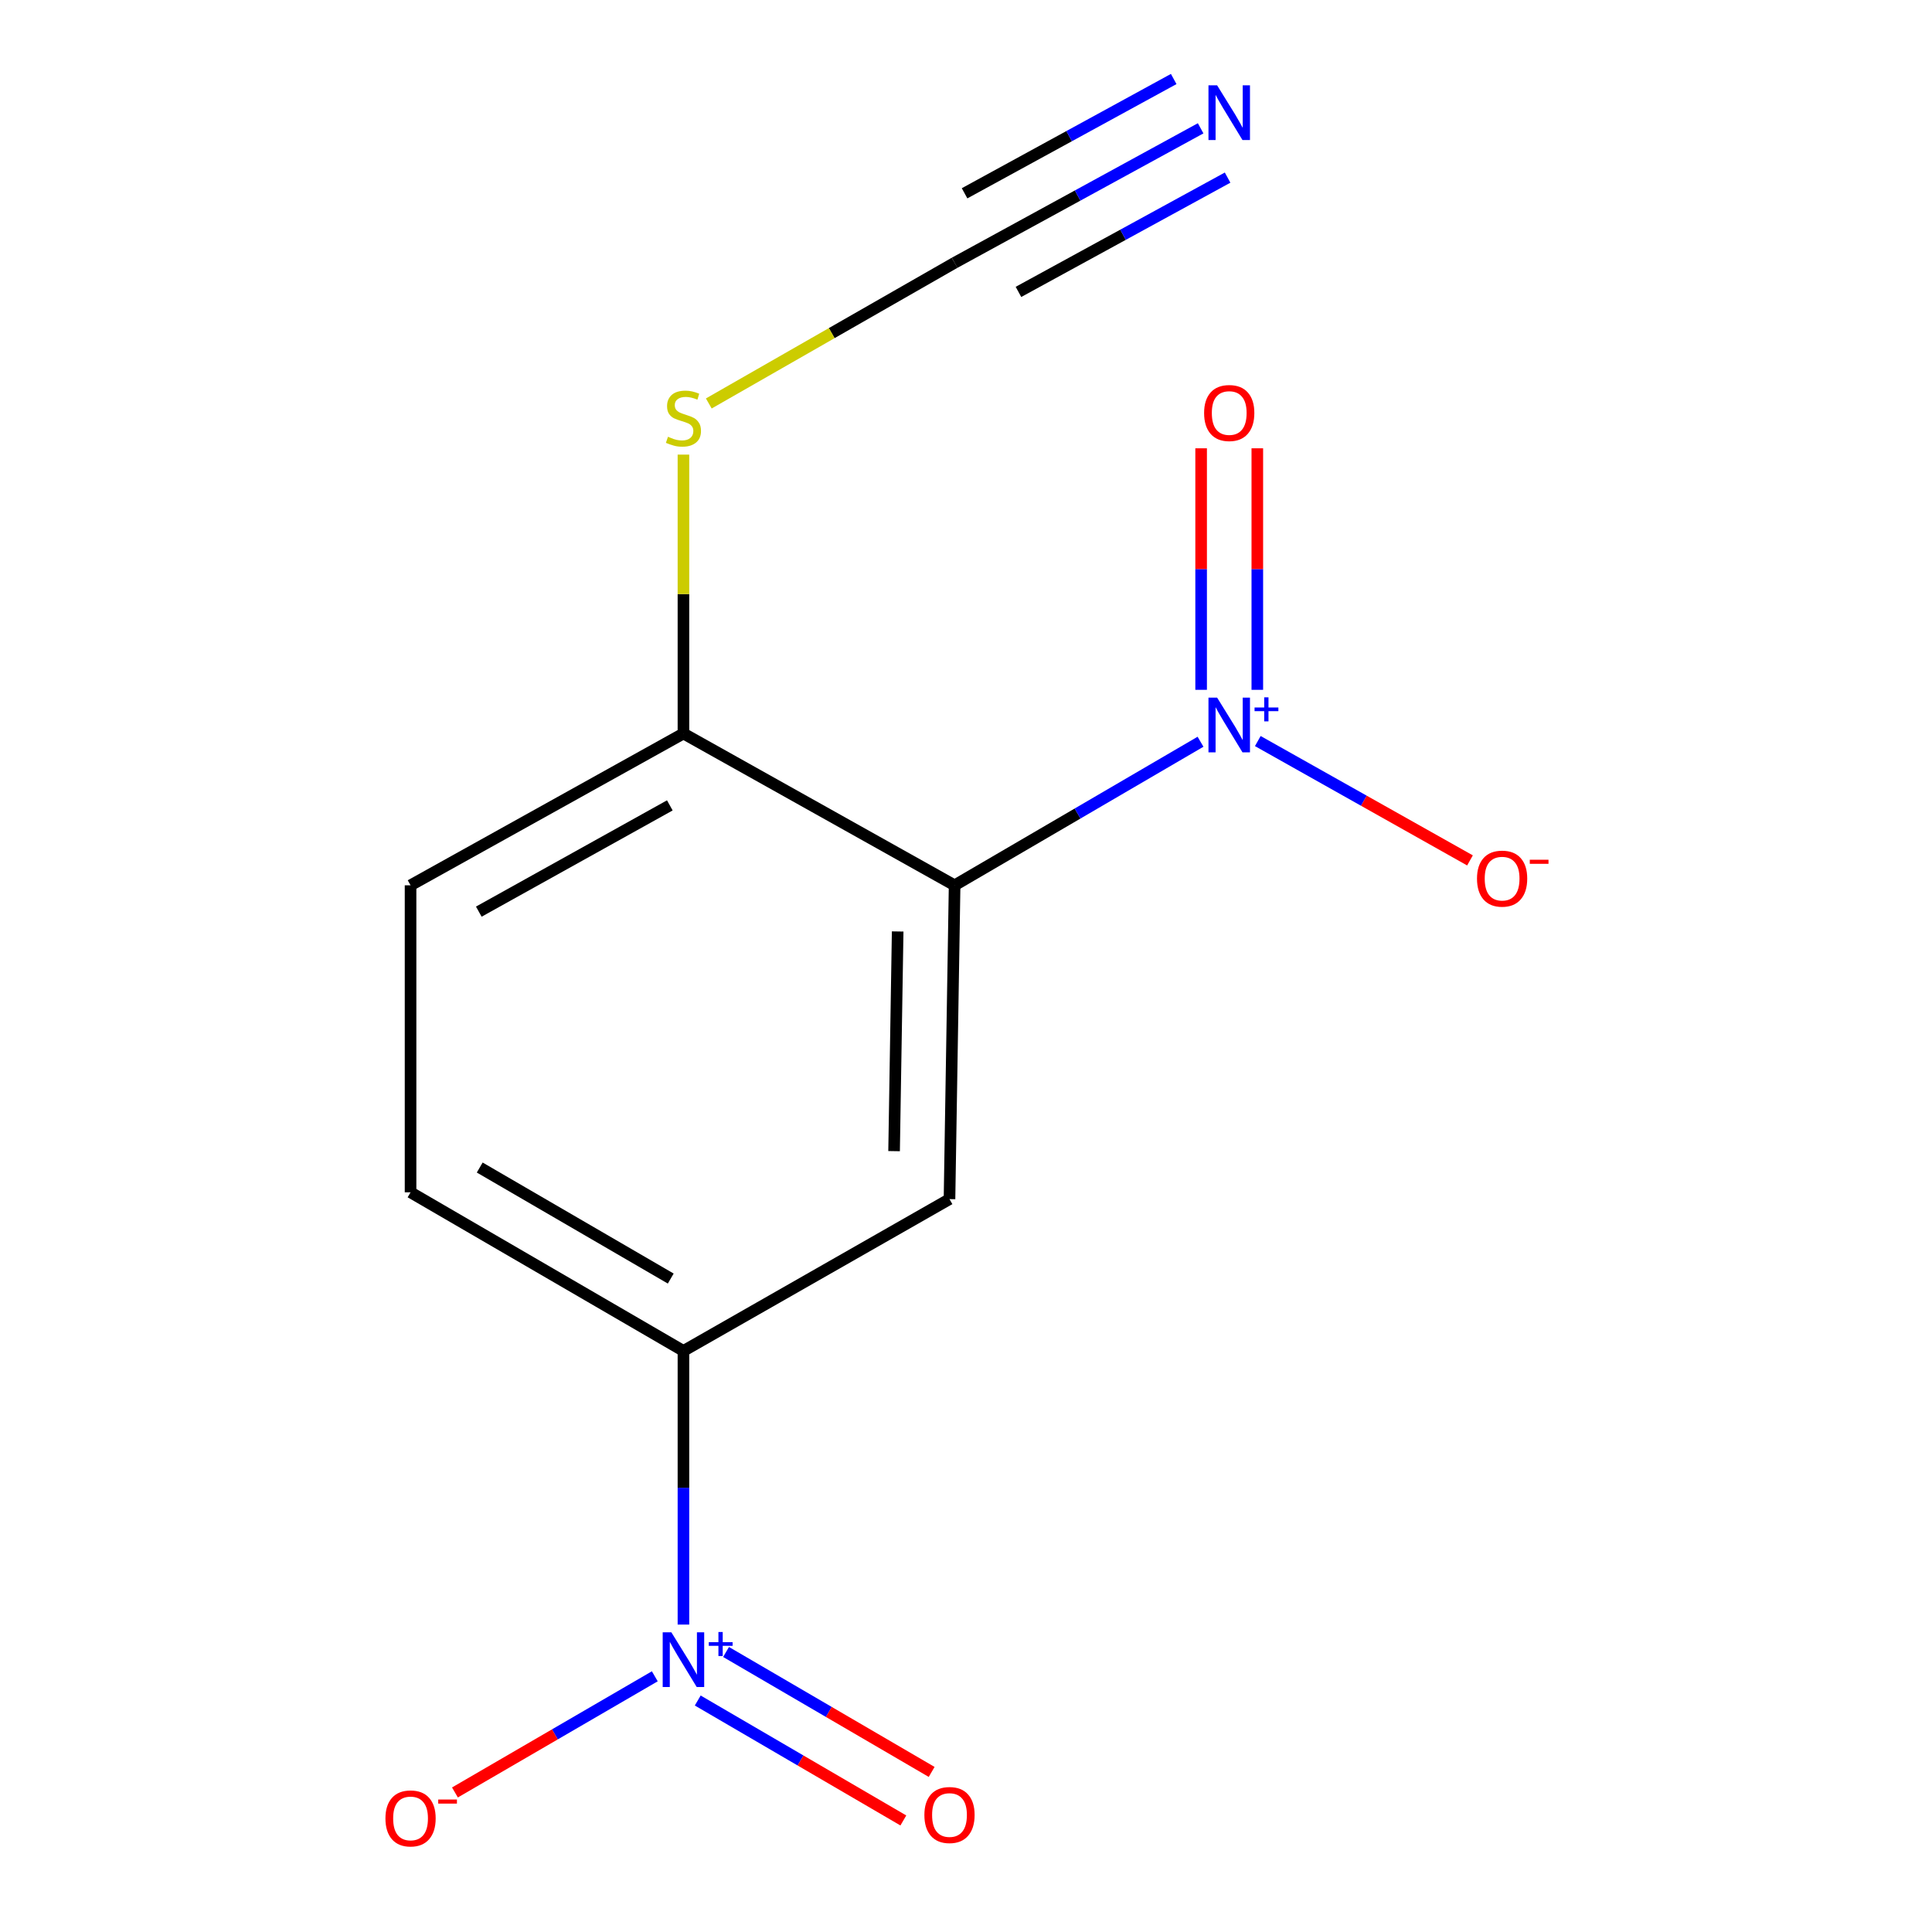 <?xml version='1.0' encoding='iso-8859-1'?>
<svg version='1.1' baseProfile='full'
              xmlns='http://www.w3.org/2000/svg'
                      xmlns:rdkit='http://www.rdkit.org/xml'
                      xmlns:xlink='http://www.w3.org/1999/xlink'
                  xml:space='preserve'
width='1000px' height='1000px' viewBox='0 0 1000 1000'>
<!-- END OF HEADER -->
<rect style='opacity:1.0;fill:#FFFFFF;stroke:none' width='1000' height='1000' x='0' y='0'> </rect>
<path class='bond-0' d='M 494.107,458.235 L 557.748,421.08' style='fill:none;fill-rule:evenodd;stroke:#000000;stroke-width:6px;stroke-linecap:butt;stroke-linejoin:miter;stroke-opacity:1' />
<path class='bond-0' d='M 557.748,421.08 L 621.388,383.924' style='fill:none;fill-rule:evenodd;stroke:#0000FF;stroke-width:6px;stroke-linecap:butt;stroke-linejoin:miter;stroke-opacity:1' />
<path class='bond-1' d='M 494.107,458.235 L 491.458,620.664' style='fill:none;fill-rule:evenodd;stroke:#000000;stroke-width:6px;stroke-linecap:butt;stroke-linejoin:miter;stroke-opacity:1' />
<path class='bond-1' d='M 464.631,482.125 L 462.776,595.826' style='fill:none;fill-rule:evenodd;stroke:#000000;stroke-width:6px;stroke-linecap:butt;stroke-linejoin:miter;stroke-opacity:1' />
<path class='bond-2' d='M 494.107,458.235 L 353.749,379.663' style='fill:none;fill-rule:evenodd;stroke:#000000;stroke-width:6px;stroke-linecap:butt;stroke-linejoin:miter;stroke-opacity:1' />
<path class='bond-3' d='M 651.034,383.571 L 705.948,414.458' style='fill:none;fill-rule:evenodd;stroke:#0000FF;stroke-width:6px;stroke-linecap:butt;stroke-linejoin:miter;stroke-opacity:1' />
<path class='bond-3' d='M 705.948,414.458 L 760.863,445.345' style='fill:none;fill-rule:evenodd;stroke:#FF0000;stroke-width:6px;stroke-linecap:butt;stroke-linejoin:miter;stroke-opacity:1' />
<path class='bond-4' d='M 650.784,357.053 L 650.784,294.546' style='fill:none;fill-rule:evenodd;stroke:#0000FF;stroke-width:6px;stroke-linecap:butt;stroke-linejoin:miter;stroke-opacity:1' />
<path class='bond-4' d='M 650.784,294.546 L 650.784,232.039' style='fill:none;fill-rule:evenodd;stroke:#FF0000;stroke-width:6px;stroke-linecap:butt;stroke-linejoin:miter;stroke-opacity:1' />
<path class='bond-4' d='M 621.701,357.053 L 621.701,294.546' style='fill:none;fill-rule:evenodd;stroke:#0000FF;stroke-width:6px;stroke-linecap:butt;stroke-linejoin:miter;stroke-opacity:1' />
<path class='bond-4' d='M 621.701,294.546 L 621.701,232.039' style='fill:none;fill-rule:evenodd;stroke:#FF0000;stroke-width:6px;stroke-linecap:butt;stroke-linejoin:miter;stroke-opacity:1' />
<path class='bond-5' d='M 353.749,840.878 L 353.749,770.057' style='fill:none;fill-rule:evenodd;stroke:#0000FF;stroke-width:6px;stroke-linecap:butt;stroke-linejoin:miter;stroke-opacity:1' />
<path class='bond-5' d='M 353.749,770.057 L 353.749,699.237' style='fill:none;fill-rule:evenodd;stroke:#000000;stroke-width:6px;stroke-linecap:butt;stroke-linejoin:miter;stroke-opacity:1' />
<path class='bond-6' d='M 338.925,867.649 L 287.201,897.712' style='fill:none;fill-rule:evenodd;stroke:#0000FF;stroke-width:6px;stroke-linecap:butt;stroke-linejoin:miter;stroke-opacity:1' />
<path class='bond-6' d='M 287.201,897.712 L 235.477,927.774' style='fill:none;fill-rule:evenodd;stroke:#FF0000;stroke-width:6px;stroke-linecap:butt;stroke-linejoin:miter;stroke-opacity:1' />
<path class='bond-7' d='M 361.148,880.183 L 414.359,911.225' style='fill:none;fill-rule:evenodd;stroke:#0000FF;stroke-width:6px;stroke-linecap:butt;stroke-linejoin:miter;stroke-opacity:1' />
<path class='bond-7' d='M 414.359,911.225 L 467.571,942.267' style='fill:none;fill-rule:evenodd;stroke:#FF0000;stroke-width:6px;stroke-linecap:butt;stroke-linejoin:miter;stroke-opacity:1' />
<path class='bond-7' d='M 375.802,855.062 L 429.014,886.104' style='fill:none;fill-rule:evenodd;stroke:#0000FF;stroke-width:6px;stroke-linecap:butt;stroke-linejoin:miter;stroke-opacity:1' />
<path class='bond-7' d='M 429.014,886.104 L 482.226,917.146' style='fill:none;fill-rule:evenodd;stroke:#FF0000;stroke-width:6px;stroke-linecap:butt;stroke-linejoin:miter;stroke-opacity:1' />
<path class='bond-8' d='M 491.458,620.664 L 353.749,699.237' style='fill:none;fill-rule:evenodd;stroke:#000000;stroke-width:6px;stroke-linecap:butt;stroke-linejoin:miter;stroke-opacity:1' />
<path class='bond-9' d='M 353.749,699.237 L 212.503,617.142' style='fill:none;fill-rule:evenodd;stroke:#000000;stroke-width:6px;stroke-linecap:butt;stroke-linejoin:miter;stroke-opacity:1' />
<path class='bond-9' d='M 347.177,661.778 L 248.304,604.312' style='fill:none;fill-rule:evenodd;stroke:#000000;stroke-width:6px;stroke-linecap:butt;stroke-linejoin:miter;stroke-opacity:1' />
<path class='bond-10' d='M 494.107,136.011 L 430.49,172.423' style='fill:none;fill-rule:evenodd;stroke:#000000;stroke-width:6px;stroke-linecap:butt;stroke-linejoin:miter;stroke-opacity:1' />
<path class='bond-10' d='M 430.49,172.423 L 366.872,208.834' style='fill:none;fill-rule:evenodd;stroke:#CCCC00;stroke-width:6px;stroke-linecap:butt;stroke-linejoin:miter;stroke-opacity:1' />
<path class='bond-11' d='M 494.107,136.011 L 557.78,101.211' style='fill:none;fill-rule:evenodd;stroke:#000000;stroke-width:6px;stroke-linecap:butt;stroke-linejoin:miter;stroke-opacity:1' />
<path class='bond-11' d='M 557.78,101.211 L 621.453,66.41' style='fill:none;fill-rule:evenodd;stroke:#0000FF;stroke-width:6px;stroke-linecap:butt;stroke-linejoin:miter;stroke-opacity:1' />
<path class='bond-11' d='M 527.157,151.091 L 581.279,121.511' style='fill:none;fill-rule:evenodd;stroke:#000000;stroke-width:6px;stroke-linecap:butt;stroke-linejoin:miter;stroke-opacity:1' />
<path class='bond-11' d='M 581.279,121.511 L 635.401,91.93' style='fill:none;fill-rule:evenodd;stroke:#0000FF;stroke-width:6px;stroke-linecap:butt;stroke-linejoin:miter;stroke-opacity:1' />
<path class='bond-11' d='M 499.261,100.051 L 553.383,70.47' style='fill:none;fill-rule:evenodd;stroke:#000000;stroke-width:6px;stroke-linecap:butt;stroke-linejoin:miter;stroke-opacity:1' />
<path class='bond-11' d='M 553.383,70.47 L 607.505,40.89' style='fill:none;fill-rule:evenodd;stroke:#0000FF;stroke-width:6px;stroke-linecap:butt;stroke-linejoin:miter;stroke-opacity:1' />
<path class='bond-12' d='M 353.749,379.663 L 353.749,307.485' style='fill:none;fill-rule:evenodd;stroke:#000000;stroke-width:6px;stroke-linecap:butt;stroke-linejoin:miter;stroke-opacity:1' />
<path class='bond-12' d='M 353.749,307.485 L 353.749,235.308' style='fill:none;fill-rule:evenodd;stroke:#CCCC00;stroke-width:6px;stroke-linecap:butt;stroke-linejoin:miter;stroke-opacity:1' />
<path class='bond-13' d='M 353.749,379.663 L 212.503,458.235' style='fill:none;fill-rule:evenodd;stroke:#000000;stroke-width:6px;stroke-linecap:butt;stroke-linejoin:miter;stroke-opacity:1' />
<path class='bond-13' d='M 346.7,416.864 L 247.828,471.865' style='fill:none;fill-rule:evenodd;stroke:#000000;stroke-width:6px;stroke-linecap:butt;stroke-linejoin:miter;stroke-opacity:1' />
<path class='bond-14' d='M 212.503,617.142 L 212.503,458.235' style='fill:none;fill-rule:evenodd;stroke:#000000;stroke-width:6px;stroke-linecap:butt;stroke-linejoin:miter;stroke-opacity:1' />
<path  class='atom-1' d='M 629.983 361.092
L 639.263 376.092
Q 640.183 377.572, 641.663 380.252
Q 643.143 382.932, 643.223 383.092
L 643.223 361.092
L 646.983 361.092
L 646.983 389.412
L 643.103 389.412
L 633.143 373.012
Q 631.983 371.092, 630.743 368.892
Q 629.543 366.692, 629.183 366.012
L 629.183 389.412
L 625.503 389.412
L 625.503 361.092
L 629.983 361.092
' fill='#0000FF'/>
<path  class='atom-1' d='M 649.359 366.197
L 654.349 366.197
L 654.349 360.943
L 656.566 360.943
L 656.566 366.197
L 661.688 366.197
L 661.688 368.097
L 656.566 368.097
L 656.566 373.377
L 654.349 373.377
L 654.349 368.097
L 649.359 368.097
L 649.359 366.197
' fill='#0000FF'/>
<path  class='atom-2' d='M 347.489 844.873
L 356.769 859.873
Q 357.689 861.353, 359.169 864.033
Q 360.649 866.713, 360.729 866.873
L 360.729 844.873
L 364.489 844.873
L 364.489 873.193
L 360.609 873.193
L 350.649 856.793
Q 349.489 854.873, 348.249 852.673
Q 347.049 850.473, 346.689 849.793
L 346.689 873.193
L 343.009 873.193
L 343.009 844.873
L 347.489 844.873
' fill='#0000FF'/>
<path  class='atom-2' d='M 366.865 849.977
L 371.855 849.977
L 371.855 844.724
L 374.073 844.724
L 374.073 849.977
L 379.194 849.977
L 379.194 851.878
L 374.073 851.878
L 374.073 857.158
L 371.855 857.158
L 371.855 851.878
L 366.865 851.878
L 366.865 849.977
' fill='#0000FF'/>
<path  class='atom-6' d='M 629.983 44.167
L 639.263 59.167
Q 640.183 60.647, 641.663 63.327
Q 643.143 66.007, 643.223 66.167
L 643.223 44.167
L 646.983 44.167
L 646.983 72.487
L 643.103 72.487
L 633.143 56.087
Q 631.983 54.167, 630.743 51.967
Q 629.543 49.767, 629.183 49.087
L 629.183 72.487
L 625.503 72.487
L 625.503 44.167
L 629.983 44.167
' fill='#0000FF'/>
<path  class='atom-8' d='M 764.49 454.777
Q 764.49 447.977, 767.85 444.177
Q 771.21 440.377, 777.49 440.377
Q 783.77 440.377, 787.13 444.177
Q 790.49 447.977, 790.49 454.777
Q 790.49 461.657, 787.09 465.577
Q 783.69 469.457, 777.49 469.457
Q 771.25 469.457, 767.85 465.577
Q 764.49 461.697, 764.49 454.777
M 777.49 466.257
Q 781.81 466.257, 784.13 463.377
Q 786.49 460.457, 786.49 454.777
Q 786.49 449.217, 784.13 446.417
Q 781.81 443.577, 777.49 443.577
Q 773.17 443.577, 770.81 446.377
Q 768.49 449.177, 768.49 454.777
Q 768.49 460.497, 770.81 463.377
Q 773.17 466.257, 777.49 466.257
' fill='#FF0000'/>
<path  class='atom-8' d='M 791.81 444.999
L 801.499 444.999
L 801.499 447.111
L 791.81 447.111
L 791.81 444.999
' fill='#FF0000'/>
<path  class='atom-9' d='M 199.503 941.208
Q 199.503 934.408, 202.863 930.608
Q 206.223 926.808, 212.503 926.808
Q 218.783 926.808, 222.143 930.608
Q 225.503 934.408, 225.503 941.208
Q 225.503 948.088, 222.103 952.008
Q 218.703 955.888, 212.503 955.888
Q 206.263 955.888, 202.863 952.008
Q 199.503 948.128, 199.503 941.208
M 212.503 952.688
Q 216.823 952.688, 219.143 949.808
Q 221.503 946.888, 221.503 941.208
Q 221.503 935.648, 219.143 932.848
Q 216.823 930.008, 212.503 930.008
Q 208.183 930.008, 205.823 932.808
Q 203.503 935.608, 203.503 941.208
Q 203.503 946.928, 205.823 949.808
Q 208.183 952.688, 212.503 952.688
' fill='#FF0000'/>
<path  class='atom-9' d='M 226.823 931.43
L 236.511 931.43
L 236.511 933.542
L 226.823 933.542
L 226.823 931.43
' fill='#FF0000'/>
<path  class='atom-10' d='M 623.243 213.775
Q 623.243 206.975, 626.603 203.175
Q 629.963 199.375, 636.243 199.375
Q 642.523 199.375, 645.883 203.175
Q 649.243 206.975, 649.243 213.775
Q 649.243 220.655, 645.843 224.575
Q 642.443 228.455, 636.243 228.455
Q 630.003 228.455, 626.603 224.575
Q 623.243 220.695, 623.243 213.775
M 636.243 225.255
Q 640.563 225.255, 642.883 222.375
Q 645.243 219.455, 645.243 213.775
Q 645.243 208.215, 642.883 205.415
Q 640.563 202.575, 636.243 202.575
Q 631.923 202.575, 629.563 205.375
Q 627.243 208.175, 627.243 213.775
Q 627.243 219.495, 629.563 222.375
Q 631.923 225.255, 636.243 225.255
' fill='#FF0000'/>
<path  class='atom-11' d='M 478.458 939.446
Q 478.458 932.646, 481.818 928.846
Q 485.178 925.046, 491.458 925.046
Q 497.738 925.046, 501.098 928.846
Q 504.458 932.646, 504.458 939.446
Q 504.458 946.326, 501.058 950.246
Q 497.658 954.126, 491.458 954.126
Q 485.218 954.126, 481.818 950.246
Q 478.458 946.366, 478.458 939.446
M 491.458 950.926
Q 495.778 950.926, 498.098 948.046
Q 500.458 945.126, 500.458 939.446
Q 500.458 933.886, 498.098 931.086
Q 495.778 928.246, 491.458 928.246
Q 487.138 928.246, 484.778 931.046
Q 482.458 933.846, 482.458 939.446
Q 482.458 945.166, 484.778 948.046
Q 487.138 950.926, 491.458 950.926
' fill='#FF0000'/>
<path  class='atom-12' d='M 345.749 226.065
Q 346.069 226.185, 347.389 226.745
Q 348.709 227.305, 350.149 227.665
Q 351.629 227.985, 353.069 227.985
Q 355.749 227.985, 357.309 226.705
Q 358.869 225.385, 358.869 223.105
Q 358.869 221.545, 358.069 220.585
Q 357.309 219.625, 356.109 219.105
Q 354.909 218.585, 352.909 217.985
Q 350.389 217.225, 348.869 216.505
Q 347.389 215.785, 346.309 214.265
Q 345.269 212.745, 345.269 210.185
Q 345.269 206.625, 347.669 204.425
Q 350.109 202.225, 354.909 202.225
Q 358.189 202.225, 361.909 203.785
L 360.989 206.865
Q 357.589 205.465, 355.029 205.465
Q 352.269 205.465, 350.749 206.625
Q 349.229 207.745, 349.269 209.705
Q 349.269 211.225, 350.029 212.145
Q 350.829 213.065, 351.949 213.585
Q 353.109 214.105, 355.029 214.705
Q 357.589 215.505, 359.109 216.305
Q 360.629 217.105, 361.709 218.745
Q 362.829 220.345, 362.829 223.105
Q 362.829 227.025, 360.189 229.145
Q 357.589 231.225, 353.229 231.225
Q 350.709 231.225, 348.789 230.665
Q 346.909 230.145, 344.669 229.225
L 345.749 226.065
' fill='#CCCC00'/>
</svg>
